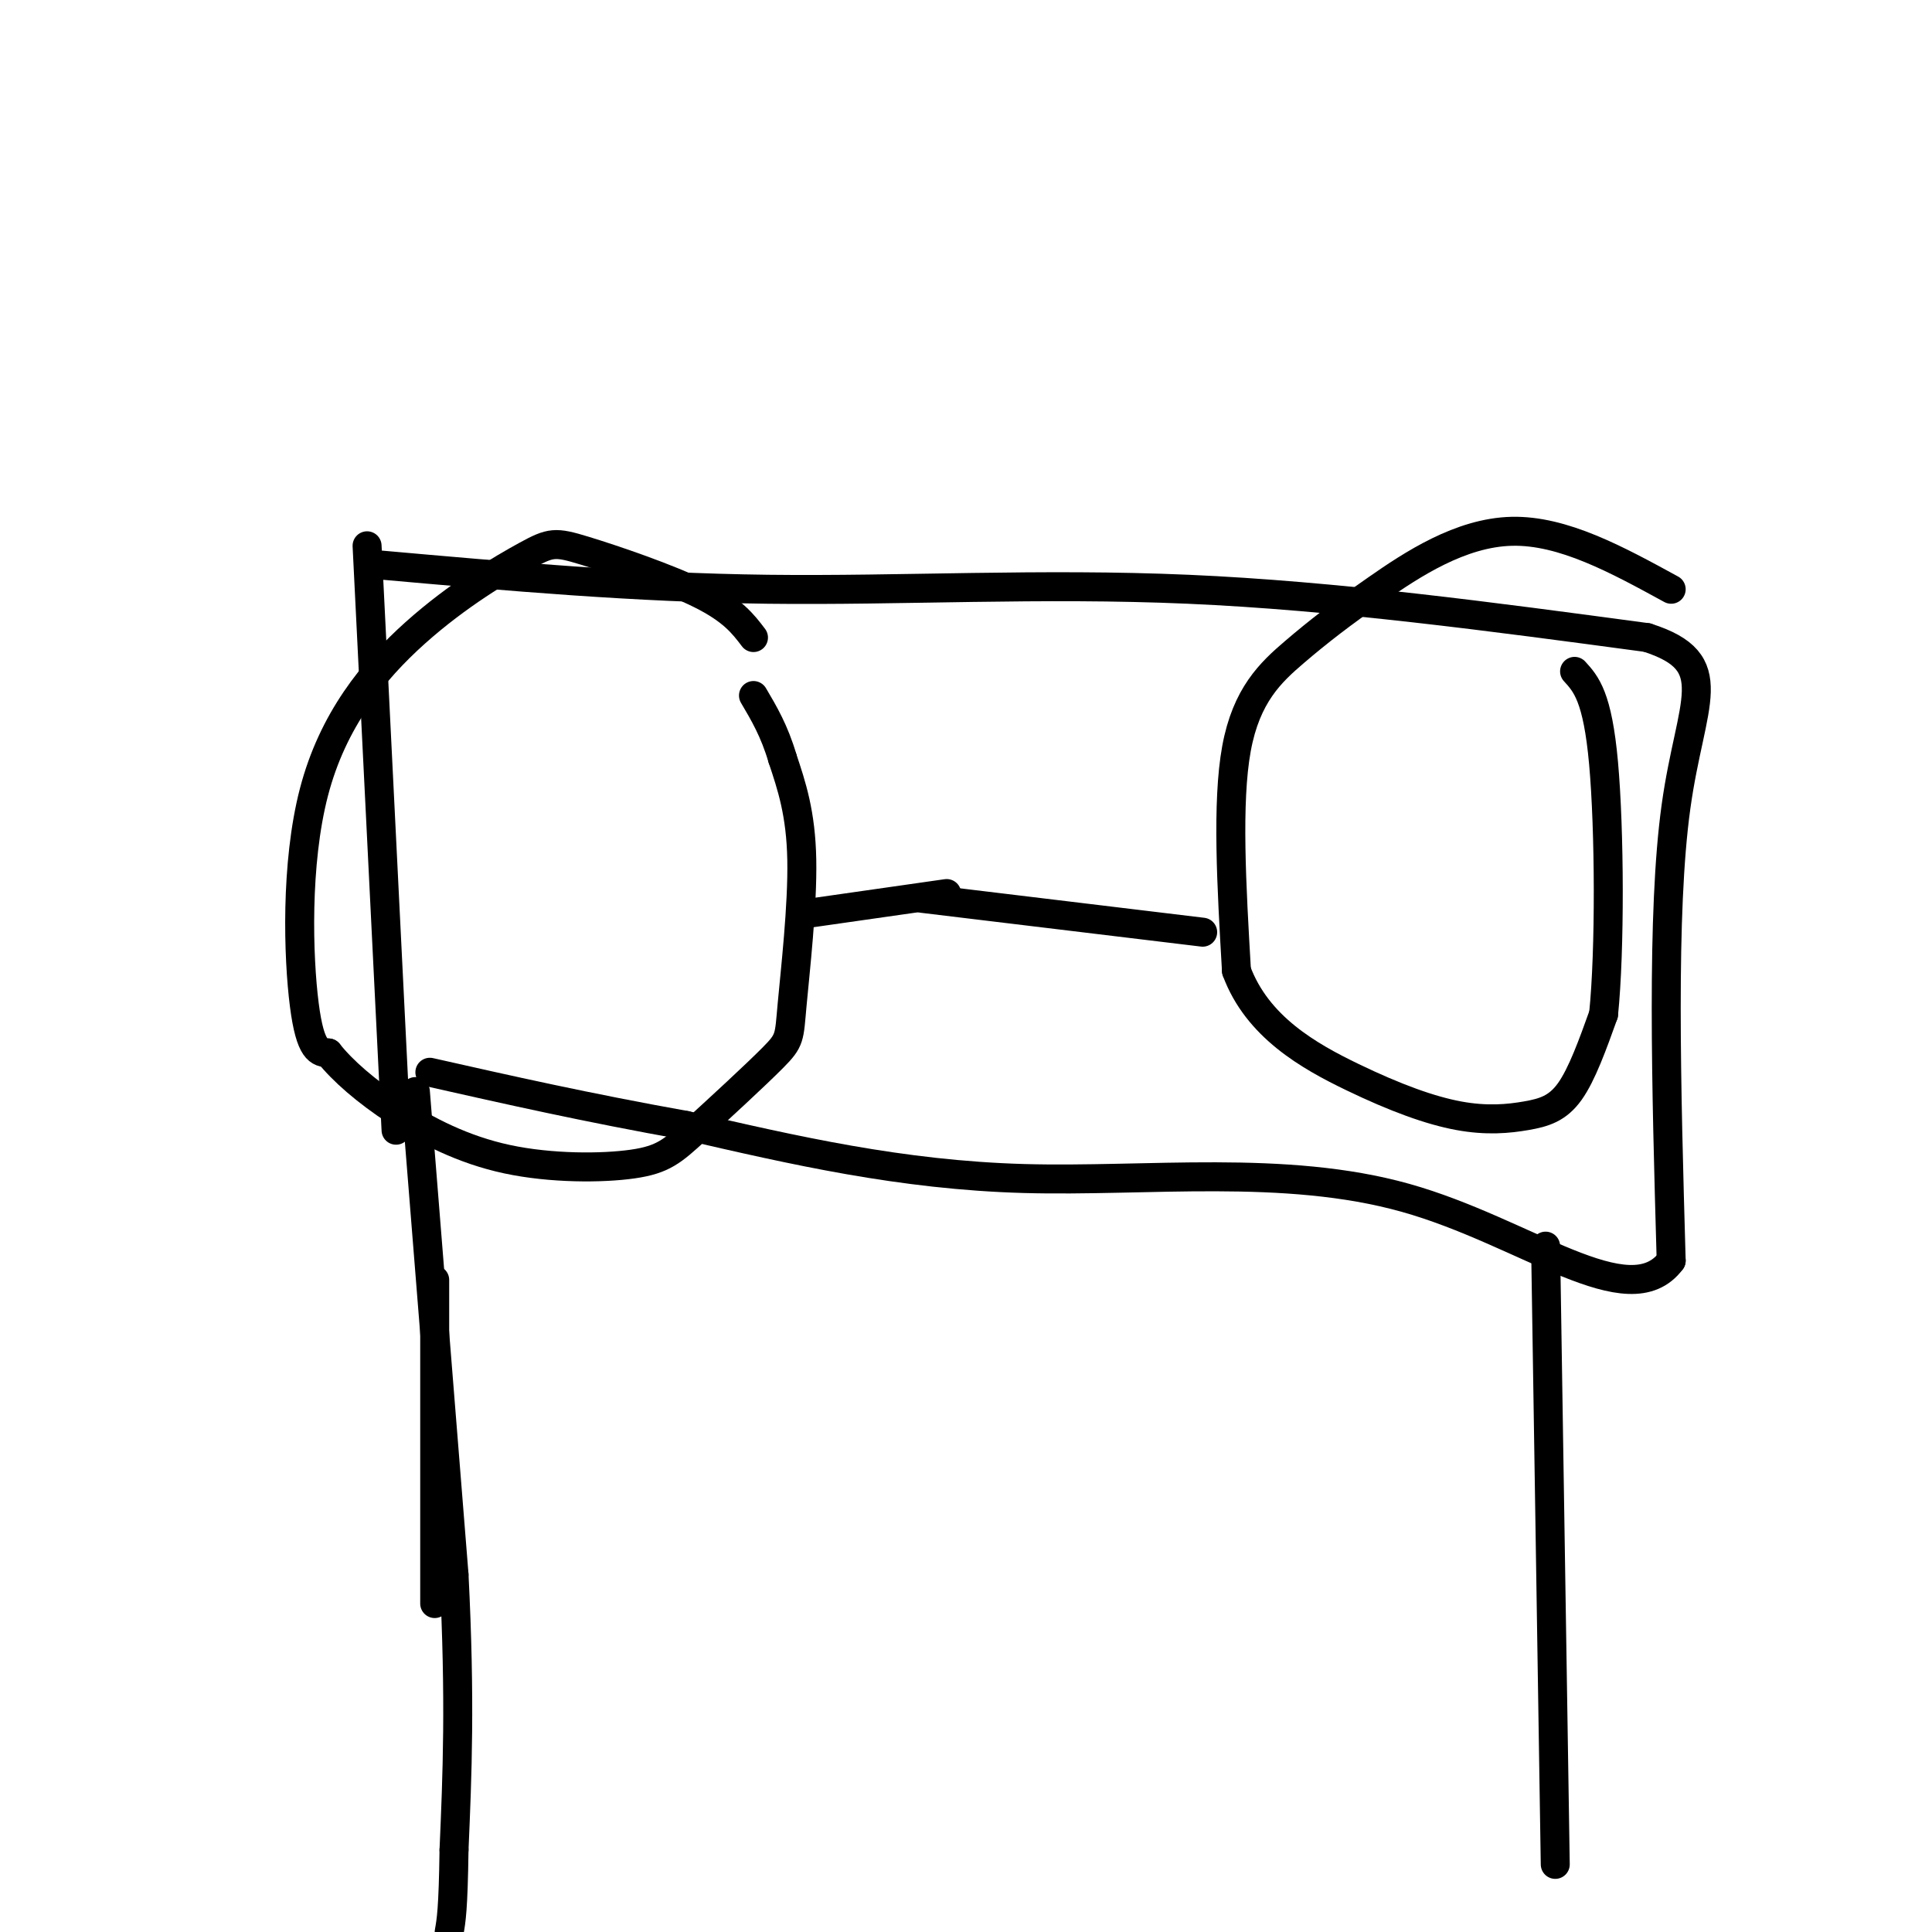 <svg viewBox='0 0 400 400' version='1.1' xmlns='http://www.w3.org/2000/svg' xmlns:xlink='http://www.w3.org/1999/xlink'><g fill='none' stroke='#000000' stroke-width='6' stroke-linecap='round' stroke-linejoin='round'><path d='M76,113c0.000,0.000 6.000,121.000 6,121'/><path d='M79,117c26.222,2.333 52.444,4.667 80,5c27.556,0.333 56.444,-1.333 87,0c30.556,1.333 62.778,5.667 95,10'/><path d='M341,132c16.156,5.156 9.044,13.044 6,35c-3.044,21.956 -2.022,57.978 -1,94'/><path d='M346,261c-8.726,11.714 -30.042,-6.000 -55,-13c-24.958,-7.000 -53.560,-3.286 -79,-4c-25.440,-0.714 -47.720,-5.857 -70,-11'/><path d='M142,233c-20.500,-3.667 -36.750,-7.333 -53,-11'/><path d='M90,265c0.000,0.000 0.000,67.000 0,67'/><path d='M156,132c-2.152,-2.837 -4.305,-5.673 -11,-9c-6.695,-3.327 -17.934,-7.144 -24,-9c-6.066,-1.856 -6.960,-1.752 -12,1c-5.040,2.752 -14.227,8.150 -23,16c-8.773,7.850 -17.131,18.152 -21,33c-3.869,14.848 -3.248,34.242 -2,44c1.248,9.758 3.124,9.879 5,10'/><path d='M68,218c2.932,3.689 7.763,7.910 14,12c6.237,4.090 13.879,8.048 23,10c9.121,1.952 19.722,1.899 26,1c6.278,-0.899 8.232,-2.644 13,-7c4.768,-4.356 12.350,-11.322 16,-15c3.650,-3.678 3.367,-4.067 4,-11c0.633,-6.933 2.181,-20.409 2,-30c-0.181,-9.591 -2.090,-15.295 -4,-21'/><path d='M162,157c-1.667,-5.667 -3.833,-9.333 -6,-13'/><path d='M346,122c-11.196,-6.123 -22.392,-12.246 -33,-12c-10.608,0.246 -20.627,6.860 -28,12c-7.373,5.140 -12.100,8.807 -17,13c-4.900,4.193 -9.971,8.912 -12,20c-2.029,11.088 -1.014,28.544 0,46'/><path d='M256,201c4.296,11.621 15.035,17.675 24,22c8.965,4.325 16.156,6.922 22,8c5.844,1.078 10.343,0.636 14,0c3.657,-0.636 6.474,-1.468 9,-5c2.526,-3.532 4.763,-9.766 7,-16'/><path d='M332,210c1.356,-13.200 1.244,-38.200 0,-52c-1.244,-13.800 -3.622,-16.400 -6,-19'/><path d='M191,186c0.000,0.000 58.000,7.000 58,7'/><path d='M320,258c0.000,0.000 2.000,128.000 2,128'/><path d='M86,226c0.000,0.000 8.000,100.000 8,100'/><path d='M94,326c1.333,26.167 0.667,41.583 0,57'/><path d='M94,383c-0.167,12.333 -0.583,14.667 -1,17'/><path d='M196,185c0.000,0.000 -28.000,4.000 -28,4'/></g>
</svg>
